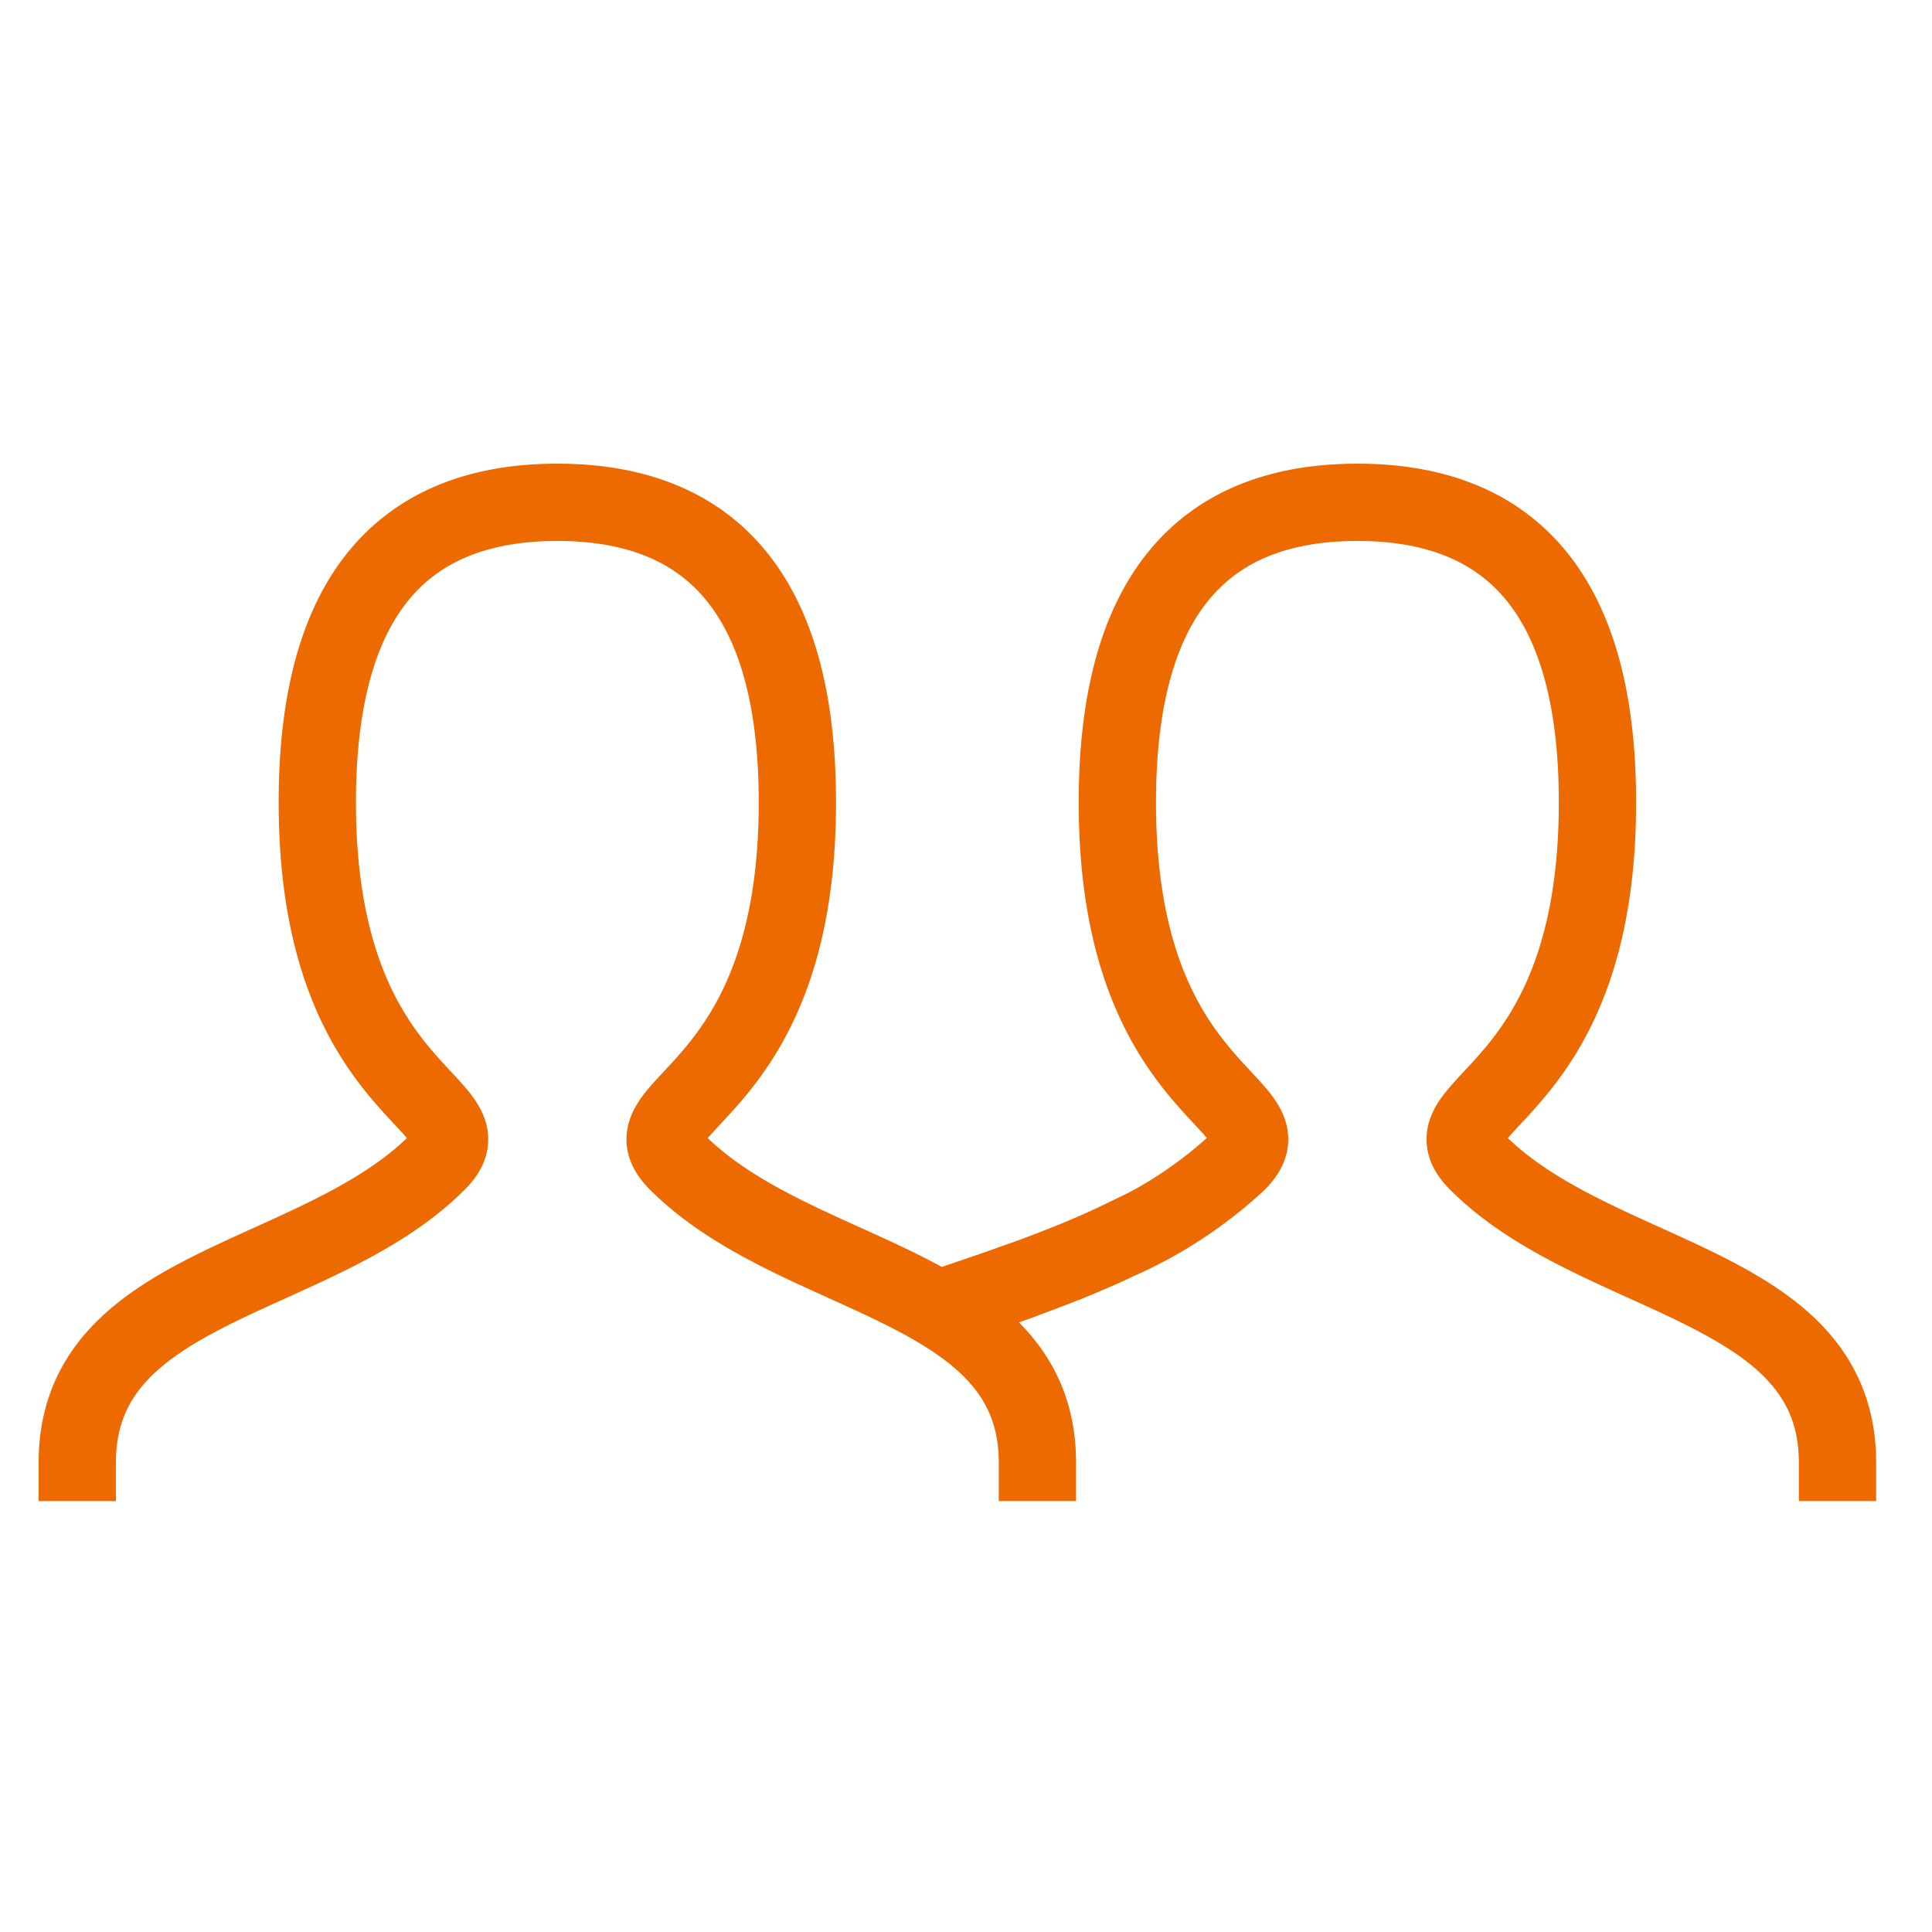 <svg xmlns="http://www.w3.org/2000/svg" xmlns:xlink="http://www.w3.org/1999/xlink" width="50" height="50" viewBox="0 0 50 50">
  <defs>
    <clipPath id="clip-path">
      <rect id="長方形_2000" data-name="長方形 2000" width="50" height="50" transform="translate(801 25)" fill="#fff" stroke="#707070" stroke-width="1"/>
    </clipPath>
  </defs>
  <g id="マスクグループ_59" data-name="マスクグループ 59" transform="translate(-801 -25)" clip-path="url(#clip-path)">
    <g id="グループ_746" data-name="グループ 746" transform="translate(3.291 0.75)">
      <path id="パス_36" data-name="パス 36" d="M1,30.848c0-4.659,6.212-4.659,9.318-7.765,1.553-1.553-3.106-1.553-3.106-9.318Q7.212,6,13.424,6t6.212,7.765c0,7.765-4.659,7.765-3.106,9.318,3.106,3.106,9.318,3.106,9.318,7.765m-.431-4.707q1.529-.554,2.506-1.025a11.15,11.15,0,0,0,3.1-2.033c1.553-1.553-3.106-1.553-3.106-9.318Q27.918,6,34.13,6t6.212,7.765c0,7.765-4.659,7.765-3.106,9.318,3.106,3.106,9.318,3.106,9.318,7.765" transform="translate(798.709 31.25)" fill="none" stroke="#ec6a00" stroke-linecap="square" stroke-width="2"/>
      <path id="パス_37" data-name="パス 37" d="M12,16.293q1.138-.384,1.64-.566" transform="translate(810.486 41.664)" fill="none" stroke="#ec6a00" stroke-linecap="round" stroke-width="2"/>
    </g>
  </g>
</svg>
